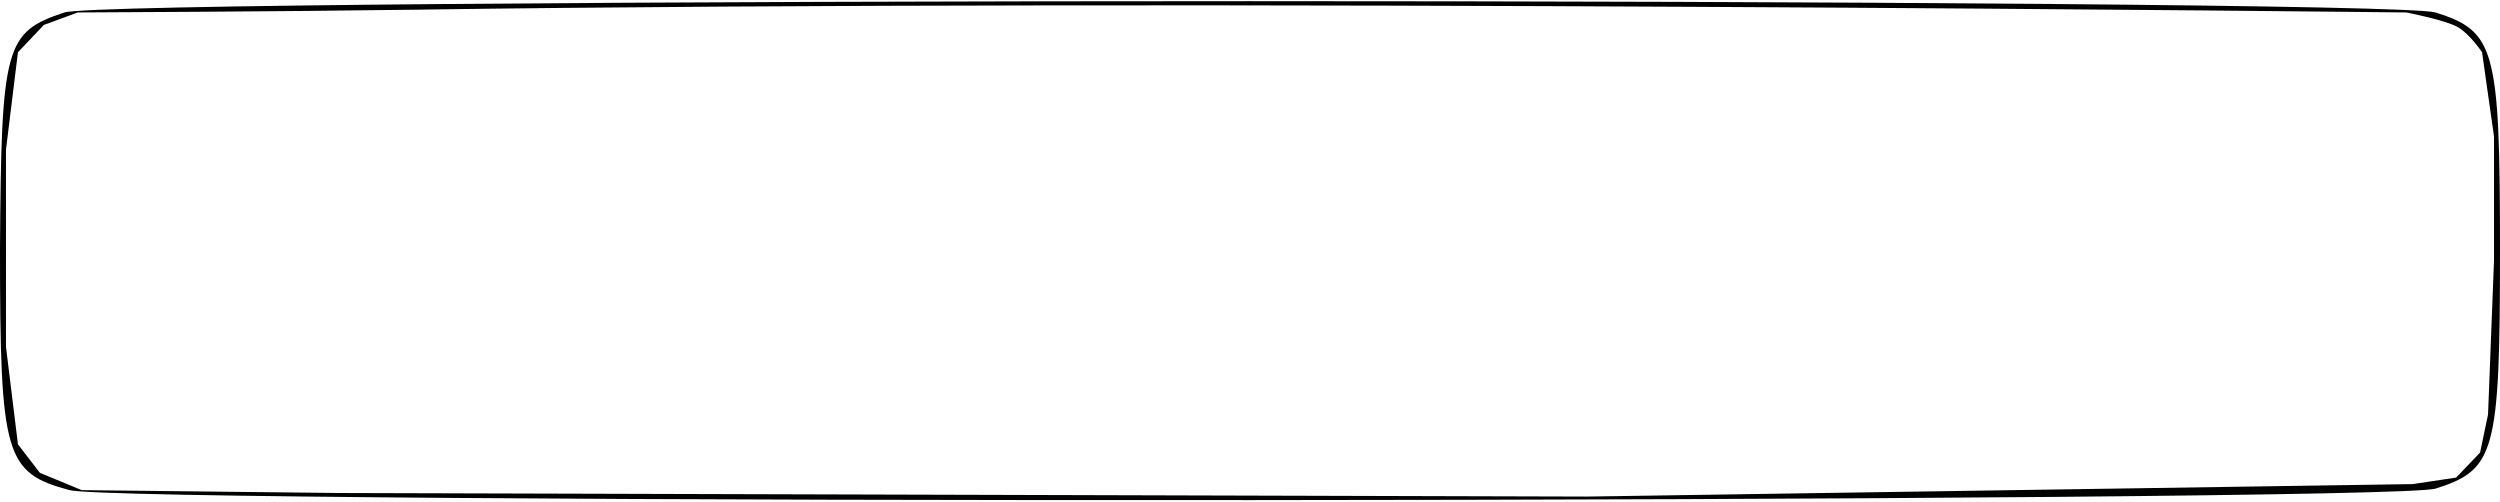 <?xml version="1.0" encoding="UTF-8"?> <svg xmlns="http://www.w3.org/2000/svg" width="972" height="195" viewBox="0 0 972 195" fill="none"><path d="M25.06 4.847C1.965 12.463 0.491 17.736 0 96.825C0 177.379 1.965 183.823 27.025 190.56C46.68 196.126 928.76 195.54 946.94 189.975C970.035 182.651 972 176.207 972 97.411C972 18.614 970.035 12.17 946.94 4.847C927.777 -1.011 42.749 -1.011 25.06 4.847ZM955.722 10.615C960.425 13.418 965.024 20.315 965.024 20.315L969.675 53.11V101.148L967.349 161.196L964.249 175.977L954.947 185.677L938.096 188.217L616.995 193.067L131.77 191.682L31.78 190.56L15.502 183.829L6.976 172.744L2.325 134.867V96.825V58.191L6.976 20.315L17.053 9.691L30.23 4.847C30.23 4.847 110.381 4.507 160.45 3.782C463.37 -0.608 935.569 4.847 935.569 4.847C935.569 4.847 951.02 7.812 955.722 10.615Z" fill="black"></path></svg> 